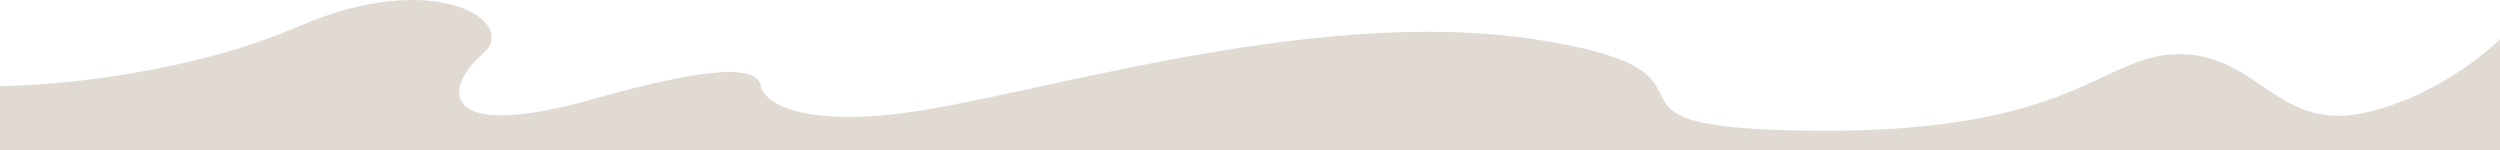 <?xml version="1.0" encoding="UTF-8"?> <svg xmlns="http://www.w3.org/2000/svg" width="1900" height="114" viewBox="0 0 1900 114" fill="none"> <path d="M227.13 19.969C143.765 56.069 40.974 65.262 0 65.346V114H1900V29.801C1884.82 44.926 1842.13 77.446 1792.76 86.522C1731.04 97.866 1714.86 41.145 1656.18 41.145C1597.5 41.145 1578.27 100.891 1379.98 99.379C1181.68 97.866 1337.99 55.766 1166 29.801C994.01 3.835 779.526 75.178 681.896 86.522C603.791 95.597 580.218 76.186 578.195 65.346C575.589 51.386 547.54 47.952 451.225 75.178C330.831 109.21 337.913 65.346 366.747 41.145C395.58 16.944 331.337 -25.156 227.13 19.969Z" fill="#E1DAD2"></path> </svg> 